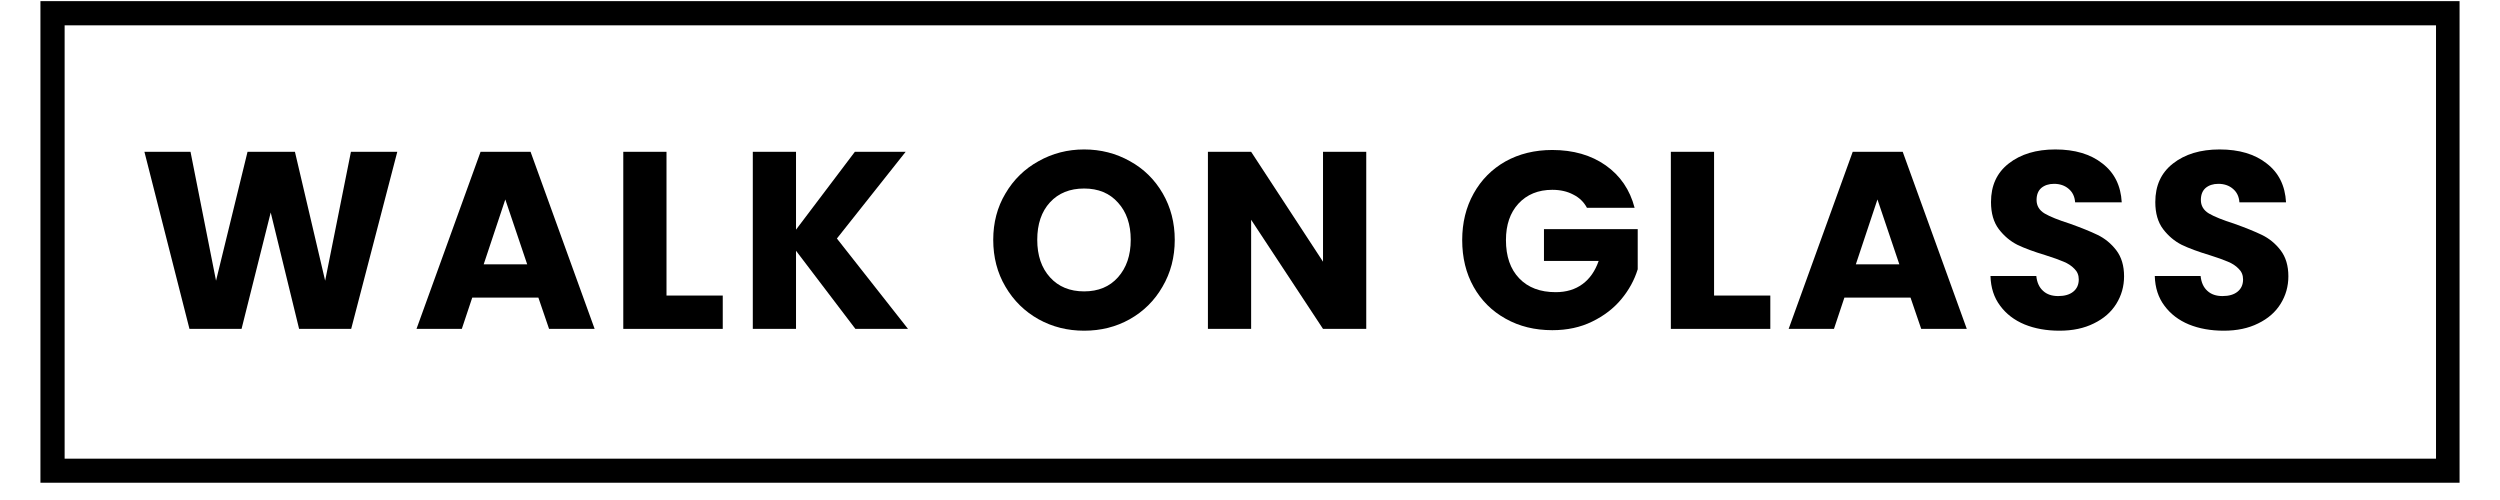 <svg xmlns="http://www.w3.org/2000/svg" xmlns:xlink="http://www.w3.org/1999/xlink" width="200" zoomAndPan="magnify" viewBox="0 0 150 30" height="40" preserveAspectRatio="xMidYMid meet" version="1.0"><defs><g/><clipPath id="0e75e4b454"><path d="M 2.426 0.066 L 147.574 0.066 L 147.574 28.965 L 2.426 28.965 Z M 2.426 0.066 " clip-rule="nonzero"/></clipPath></defs><g fill="#000000" fill-opacity="1"><g transform="translate(8.29, 19.733)"><g><path d="M 15.547 -10.625 L 12.781 0 L 9.656 0 L 7.953 -6.984 L 6.203 0 L 3.078 0 L 0.375 -10.625 L 3.141 -10.625 L 4.672 -2.891 L 6.562 -10.625 L 9.406 -10.625 L 11.219 -2.891 L 12.766 -10.625 Z M 15.547 -10.625 "/></g></g></g><g fill="#000000" fill-opacity="1"><g transform="translate(24.756, 19.733)"><g><path d="M 7.547 -1.875 L 3.578 -1.875 L 2.953 0 L 0.234 0 L 4.078 -10.625 L 7.078 -10.625 L 10.922 0 L 8.188 0 Z M 6.875 -3.875 L 5.562 -7.766 L 4.266 -3.875 Z M 6.875 -3.875 "/></g></g></g><g fill="#000000" fill-opacity="1"><g transform="translate(36.459, 19.733)"><g><path d="M 3.531 -2 L 6.906 -2 L 6.906 0 L 0.938 0 L 0.938 -10.625 L 3.531 -10.625 Z M 3.531 -2 "/></g></g></g><g fill="#000000" fill-opacity="1"><g transform="translate(44.23, 19.733)"><g><path d="M 7.094 0 L 3.531 -4.688 L 3.531 0 L 0.938 0 L 0.938 -10.625 L 3.531 -10.625 L 3.531 -5.953 L 7.062 -10.625 L 10.109 -10.625 L 5.984 -5.422 L 10.25 0 Z M 7.094 0 "/></g></g></g><g fill="#000000" fill-opacity="1"><g transform="translate(55.329, 19.733)"><g/></g></g><g fill="#000000" fill-opacity="1"><g transform="translate(59.094, 19.733)"><g><path d="M 5.953 0.109 C 4.961 0.109 4.051 -0.117 3.219 -0.578 C 2.383 -1.047 1.723 -1.695 1.234 -2.531 C 0.742 -3.363 0.5 -4.301 0.5 -5.344 C 0.5 -6.375 0.742 -7.301 1.234 -8.125 C 1.723 -8.957 2.383 -9.602 3.219 -10.062 C 4.051 -10.531 4.961 -10.766 5.953 -10.766 C 6.953 -10.766 7.867 -10.531 8.703 -10.062 C 9.535 -9.602 10.191 -8.957 10.672 -8.125 C 11.148 -7.301 11.391 -6.375 11.391 -5.344 C 11.391 -4.301 11.145 -3.363 10.656 -2.531 C 10.176 -1.695 9.52 -1.047 8.688 -0.578 C 7.863 -0.117 6.953 0.109 5.953 0.109 Z M 5.953 -2.25 C 6.805 -2.25 7.484 -2.531 7.984 -3.094 C 8.492 -3.664 8.75 -4.414 8.75 -5.344 C 8.75 -6.281 8.492 -7.023 7.984 -7.578 C 7.484 -8.141 6.805 -8.422 5.953 -8.422 C 5.098 -8.422 4.414 -8.145 3.906 -7.594 C 3.395 -7.039 3.141 -6.289 3.141 -5.344 C 3.141 -4.406 3.395 -3.656 3.906 -3.094 C 4.414 -2.531 5.098 -2.25 5.953 -2.25 Z M 5.953 -2.25 "/></g></g></g><g fill="#000000" fill-opacity="1"><g transform="translate(71.537, 19.733)"><g><path d="M 10.438 0 L 7.844 0 L 3.531 -6.547 L 3.531 0 L 0.938 0 L 0.938 -10.625 L 3.531 -10.625 L 7.844 -4.031 L 7.844 -10.625 L 10.438 -10.625 Z M 10.438 0 "/></g></g></g><g fill="#000000" fill-opacity="1"><g transform="translate(83.467, 19.733)"><g/></g></g><g fill="#000000" fill-opacity="1"><g transform="translate(87.232, 19.733)"><g><path d="M 7.984 -7.266 C 7.797 -7.617 7.52 -7.883 7.156 -8.062 C 6.801 -8.25 6.383 -8.344 5.906 -8.344 C 5.062 -8.344 4.383 -8.066 3.875 -7.516 C 3.375 -6.973 3.125 -6.242 3.125 -5.328 C 3.125 -4.348 3.391 -3.582 3.922 -3.031 C 4.453 -2.477 5.18 -2.203 6.109 -2.203 C 6.742 -2.203 7.281 -2.363 7.719 -2.688 C 8.156 -3.008 8.477 -3.473 8.688 -4.078 L 5.406 -4.078 L 5.406 -5.984 L 11.031 -5.984 L 11.031 -3.578 C 10.832 -2.93 10.504 -2.332 10.047 -1.781 C 9.586 -1.227 9.004 -0.781 8.297 -0.438 C 7.598 -0.094 6.801 0.078 5.906 0.078 C 4.863 0.078 3.93 -0.148 3.109 -0.609 C 2.285 -1.066 1.645 -1.703 1.188 -2.516 C 0.727 -3.336 0.5 -4.273 0.5 -5.328 C 0.5 -6.367 0.727 -7.301 1.188 -8.125 C 1.645 -8.945 2.281 -9.586 3.094 -10.047 C 3.914 -10.504 4.852 -10.734 5.906 -10.734 C 7.164 -10.734 8.234 -10.426 9.109 -9.812 C 9.984 -9.195 10.562 -8.348 10.844 -7.266 Z M 7.984 -7.266 "/></g></g></g><g fill="#000000" fill-opacity="1"><g transform="translate(99.313, 19.733)"><g><path d="M 3.531 -2 L 6.906 -2 L 6.906 0 L 0.938 0 L 0.938 -10.625 L 3.531 -10.625 Z M 3.531 -2 "/></g></g></g><g fill="#000000" fill-opacity="1"><g transform="translate(107.085, 19.733)"><g><path d="M 7.547 -1.875 L 3.578 -1.875 L 2.953 0 L 0.234 0 L 4.078 -10.625 L 7.078 -10.625 L 10.922 0 L 8.188 0 Z M 6.875 -3.875 L 5.562 -7.766 L 4.266 -3.875 Z M 6.875 -3.875 "/></g></g></g><g fill="#000000" fill-opacity="1"><g transform="translate(118.788, 19.733)"><g><path d="M 4.781 0.109 C 4 0.109 3.301 -0.016 2.688 -0.266 C 2.07 -0.523 1.582 -0.898 1.219 -1.391 C 0.852 -1.879 0.66 -2.473 0.641 -3.172 L 3.391 -3.172 C 3.43 -2.785 3.566 -2.488 3.797 -2.281 C 4.023 -2.07 4.328 -1.969 4.703 -1.969 C 5.086 -1.969 5.391 -2.055 5.609 -2.234 C 5.828 -2.41 5.938 -2.656 5.938 -2.969 C 5.938 -3.227 5.848 -3.441 5.672 -3.609 C 5.504 -3.785 5.289 -3.926 5.031 -4.031 C 4.77 -4.145 4.406 -4.273 3.938 -4.422 C 3.25 -4.629 2.688 -4.836 2.25 -5.047 C 1.82 -5.266 1.453 -5.578 1.141 -5.984 C 0.828 -6.398 0.672 -6.941 0.672 -7.609 C 0.672 -8.598 1.023 -9.367 1.734 -9.922 C 2.453 -10.484 3.383 -10.766 4.531 -10.766 C 5.707 -10.766 6.648 -10.484 7.359 -9.922 C 8.078 -9.367 8.461 -8.594 8.516 -7.594 L 5.719 -7.594 C 5.695 -7.938 5.566 -8.207 5.328 -8.406 C 5.098 -8.602 4.805 -8.703 4.453 -8.703 C 4.141 -8.703 3.883 -8.617 3.688 -8.453 C 3.5 -8.285 3.406 -8.047 3.406 -7.734 C 3.406 -7.391 3.566 -7.117 3.891 -6.922 C 4.211 -6.734 4.719 -6.531 5.406 -6.312 C 6.082 -6.07 6.633 -5.848 7.062 -5.641 C 7.5 -5.43 7.875 -5.125 8.188 -4.719 C 8.5 -4.312 8.656 -3.789 8.656 -3.156 C 8.656 -2.551 8.5 -2 8.188 -1.5 C 7.883 -1.008 7.438 -0.617 6.844 -0.328 C 6.258 -0.035 5.57 0.109 4.781 0.109 Z M 4.781 0.109 "/></g></g></g><g fill="#000000" fill-opacity="1"><g transform="translate(128.646, 19.733)"><g><path d="M 4.781 0.109 C 4 0.109 3.301 -0.016 2.688 -0.266 C 2.07 -0.523 1.582 -0.898 1.219 -1.391 C 0.852 -1.879 0.66 -2.473 0.641 -3.172 L 3.391 -3.172 C 3.43 -2.785 3.566 -2.488 3.797 -2.281 C 4.023 -2.07 4.328 -1.969 4.703 -1.969 C 5.086 -1.969 5.391 -2.055 5.609 -2.234 C 5.828 -2.41 5.938 -2.656 5.938 -2.969 C 5.938 -3.227 5.848 -3.441 5.672 -3.609 C 5.504 -3.785 5.289 -3.926 5.031 -4.031 C 4.77 -4.145 4.406 -4.273 3.938 -4.422 C 3.25 -4.629 2.688 -4.836 2.25 -5.047 C 1.82 -5.266 1.453 -5.578 1.141 -5.984 C 0.828 -6.398 0.672 -6.941 0.672 -7.609 C 0.672 -8.598 1.023 -9.367 1.734 -9.922 C 2.453 -10.484 3.383 -10.766 4.531 -10.766 C 5.707 -10.766 6.648 -10.484 7.359 -9.922 C 8.078 -9.367 8.461 -8.594 8.516 -7.594 L 5.719 -7.594 C 5.695 -7.938 5.566 -8.207 5.328 -8.406 C 5.098 -8.602 4.805 -8.703 4.453 -8.703 C 4.141 -8.703 3.883 -8.617 3.688 -8.453 C 3.5 -8.285 3.406 -8.047 3.406 -7.734 C 3.406 -7.391 3.566 -7.117 3.891 -6.922 C 4.211 -6.734 4.719 -6.531 5.406 -6.312 C 6.082 -6.07 6.633 -5.848 7.062 -5.641 C 7.5 -5.43 7.875 -5.125 8.188 -4.719 C 8.5 -4.312 8.656 -3.789 8.656 -3.156 C 8.656 -2.551 8.5 -2 8.188 -1.5 C 7.883 -1.008 7.438 -0.617 6.844 -0.328 C 6.258 -0.035 5.57 0.109 4.781 0.109 Z M 4.781 0.109 "/></g></g></g><g fill="#000000" fill-opacity="1"><g transform="translate(138.504, 19.733)"><g/></g></g><g clip-path="url(#0e75e4b454)"><path stroke-linecap="butt" transform="matrix(0.726, 0, 0, 0.726, 2.425, 0.067)" fill="none" stroke-linejoin="miter" d="M 0.001 -0.001 L 199.983 -0.001 L 199.983 39.815 L 0.001 39.815 Z M 0.001 -0.001 " stroke="#000000" stroke-width="4" stroke-opacity="1" stroke-miterlimit="4"/></g></svg>
